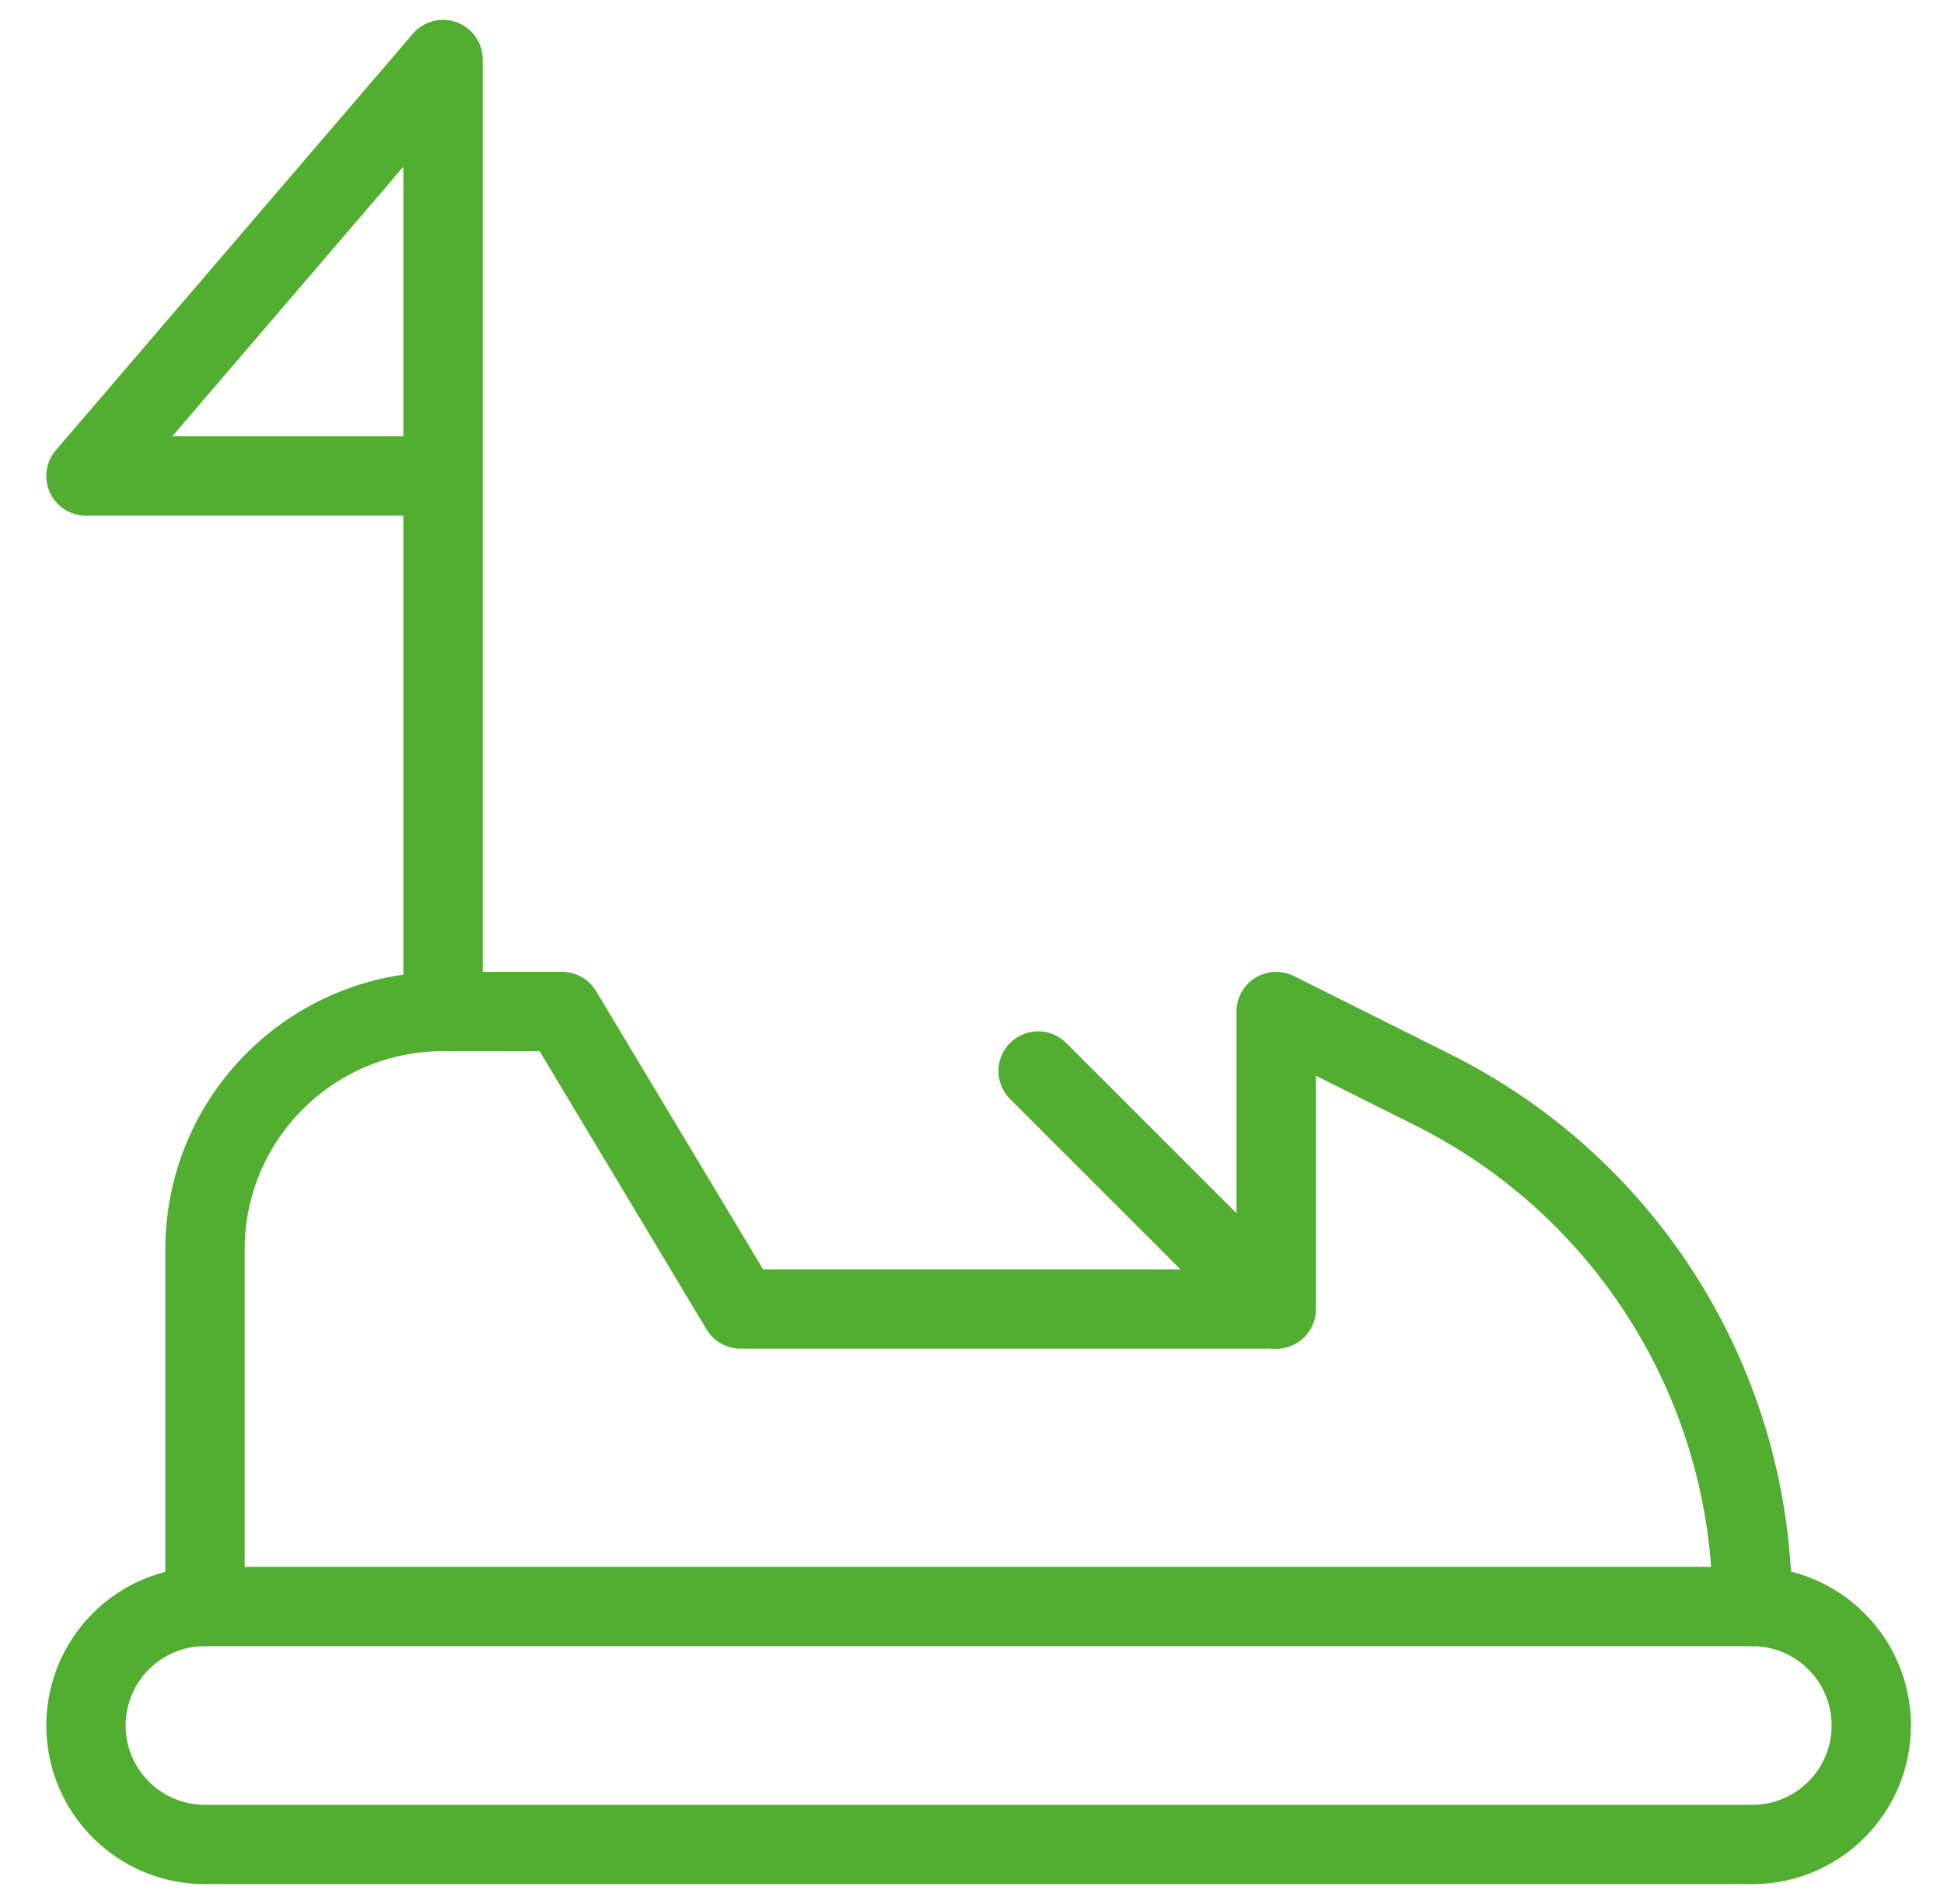 <svg width="49" height="48" viewBox="0 0 49 48" fill="none" xmlns="http://www.w3.org/2000/svg">
<path fill-rule="evenodd" clip-rule="evenodd" d="M47.167 43.5C47.167 45.157 45.824 46.5 44.167 46.5H5.167C3.51 46.5 2.167 45.157 2.167 43.5C2.167 41.843 3.51 40.5 5.167 40.5H44.167C45.824 40.5 47.167 41.843 47.167 43.5Z" stroke="#52AE30" stroke-width="2" stroke-linecap="round" stroke-linejoin="round"/>
<path d="M5.167 40.5V31.5C5.167 28.186 7.853 25.5 11.167 25.5H14.167L18.667 33H32.167V25.5L36.117 27.476C41.051 29.942 44.167 34.984 44.167 40.5" stroke="#52AE30" stroke-width="2" stroke-linecap="round" stroke-linejoin="round"/>
<path d="M11.167 25.5V1.5L2.167 12H11.167" stroke="#52AE30" stroke-width="2" stroke-linecap="round" stroke-linejoin="round"/>
<path d="M32.167 33L26.167 27" stroke="#52AE30" stroke-width="2" stroke-linecap="round" stroke-linejoin="round"/>
</svg>
